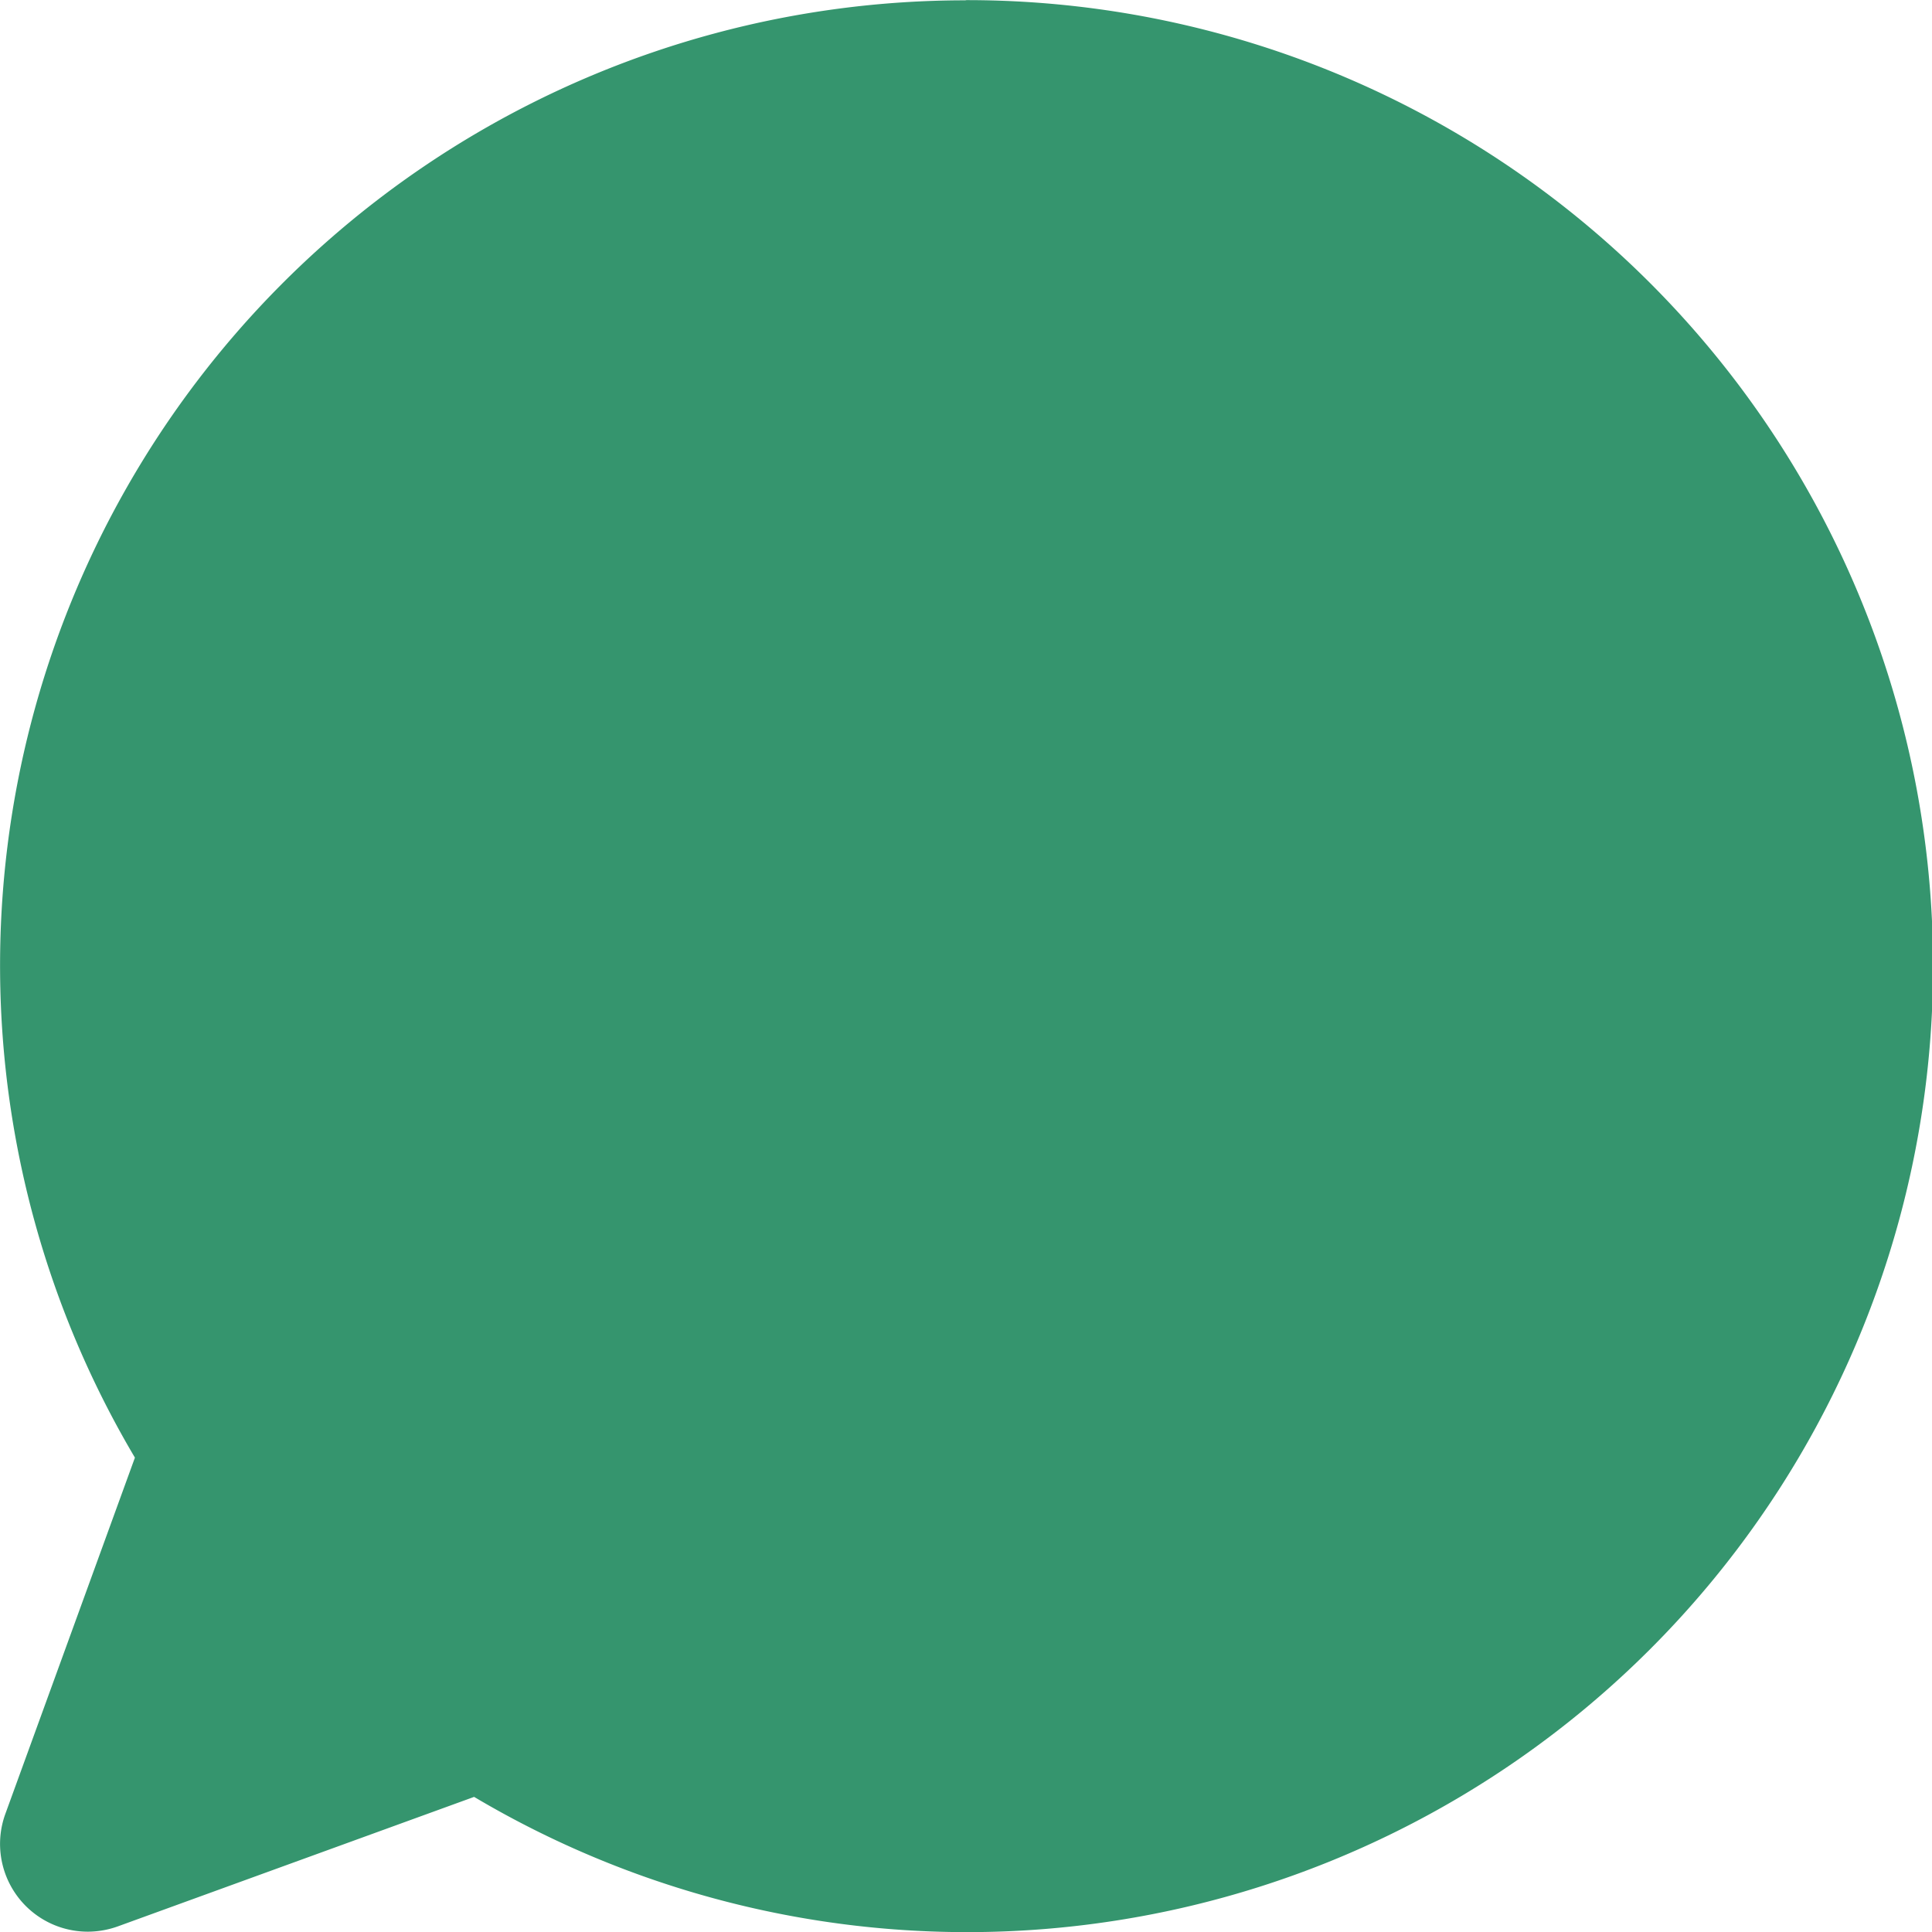 <svg xmlns="http://www.w3.org/2000/svg" xmlns:xlink="http://www.w3.org/1999/xlink" width="30" height="30" viewBox="0 0 30 30">
  <defs>
    <clipPath id="clip-path">
      <rect id="Rectangle_23" data-name="Rectangle 23" width="30" height="30" transform="translate(140 510)" fill="#35956e"/>
    </clipPath>
  </defs>
  <g id="Consulting_Icon" data-name="Consulting Icon" transform="translate(-140 -510)" clip-path="url(#clip-path)">
    <g id="Layer_2" data-name="Layer 2" transform="translate(138.637 508.642)">
      <path id="Path_15" data-name="Path 15" d="M16.358,1.363a14.988,14.988,0,0,0-12.9,22.629L1.446,29.524a1.363,1.363,0,0,0,1.28,1.829,1.389,1.389,0,0,0,.466-.082L8.725,29.26a15,15,0,1,0,7.634-27.9Z" fill="#35956e"/>
    </g>
  </g>
</svg>
